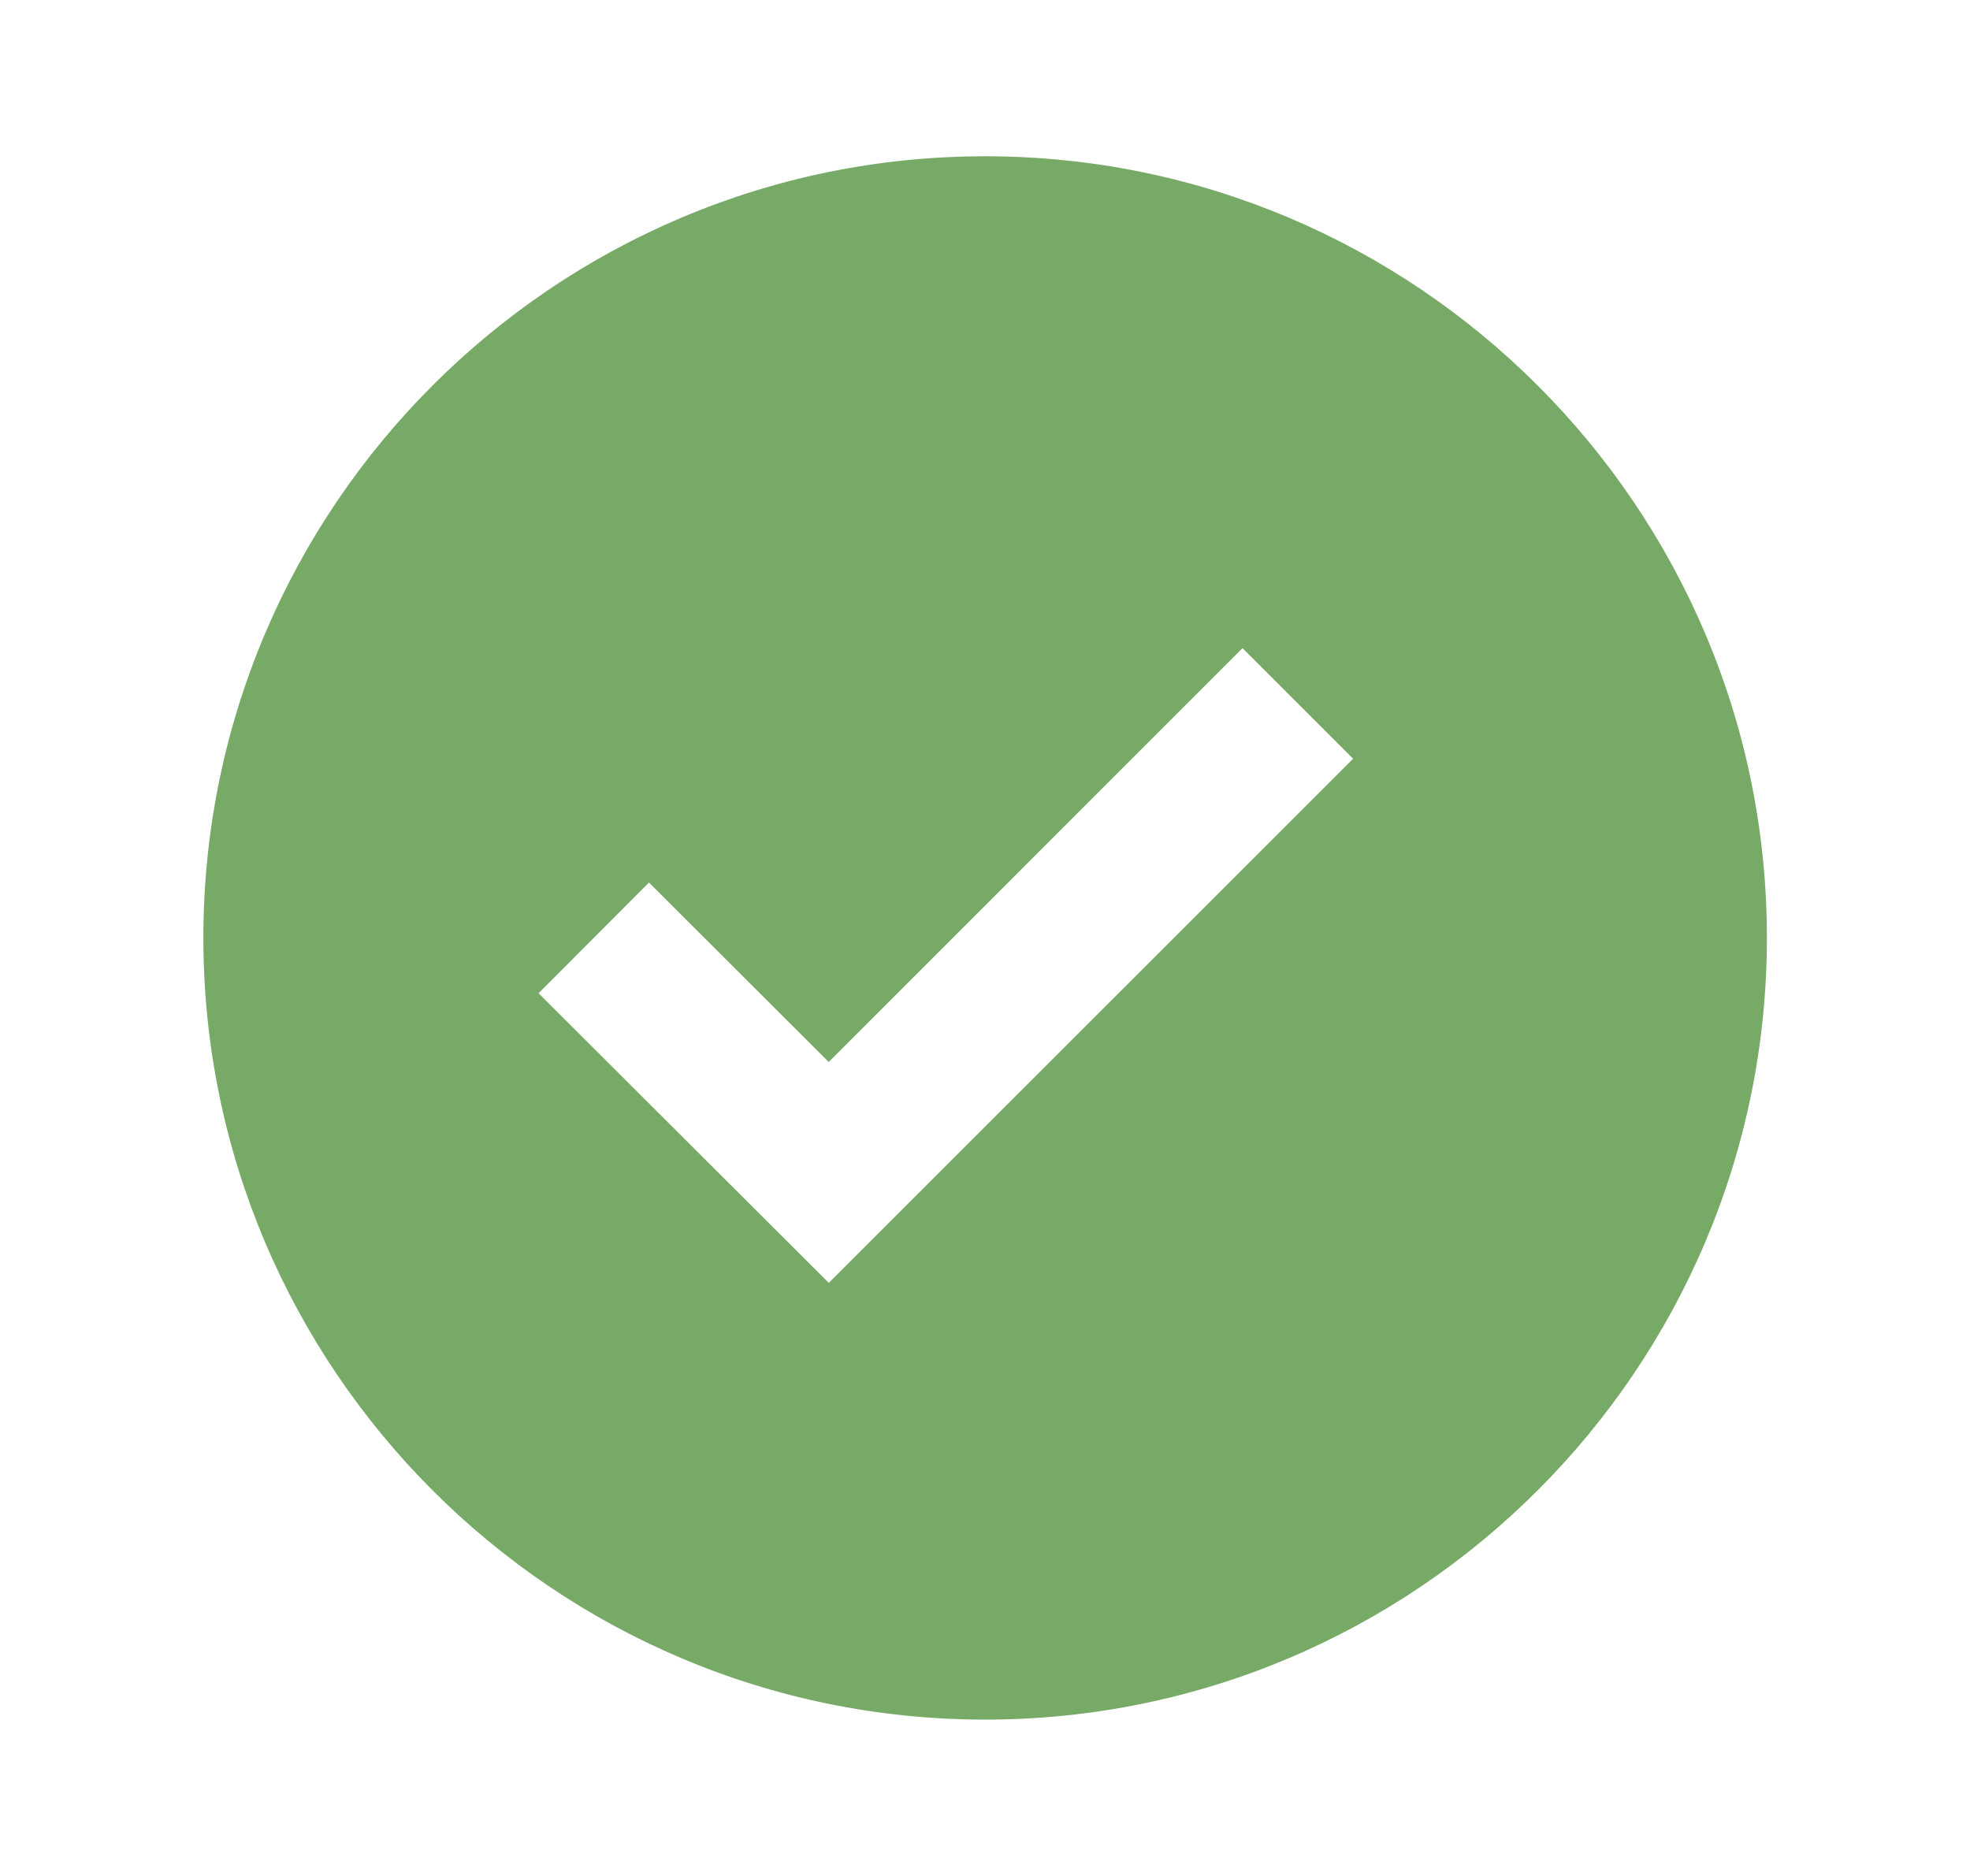 <?xml version="1.0" encoding="UTF-8"?> <svg xmlns="http://www.w3.org/2000/svg" width="21" height="20" viewBox="0 0 21 20" fill="none"><path d="M10.501 1.666C5.906 1.666 2.168 5.404 2.168 9.999C2.168 14.594 5.906 18.333 10.501 18.333C15.096 18.333 18.835 14.594 18.835 9.999C18.835 5.404 15.096 1.666 10.501 1.666ZM8.835 13.677L5.741 10.589L6.918 9.409L8.834 11.322L13.245 6.91L14.424 8.089L8.835 13.677Z" fill="#78AA67"></path></svg> 